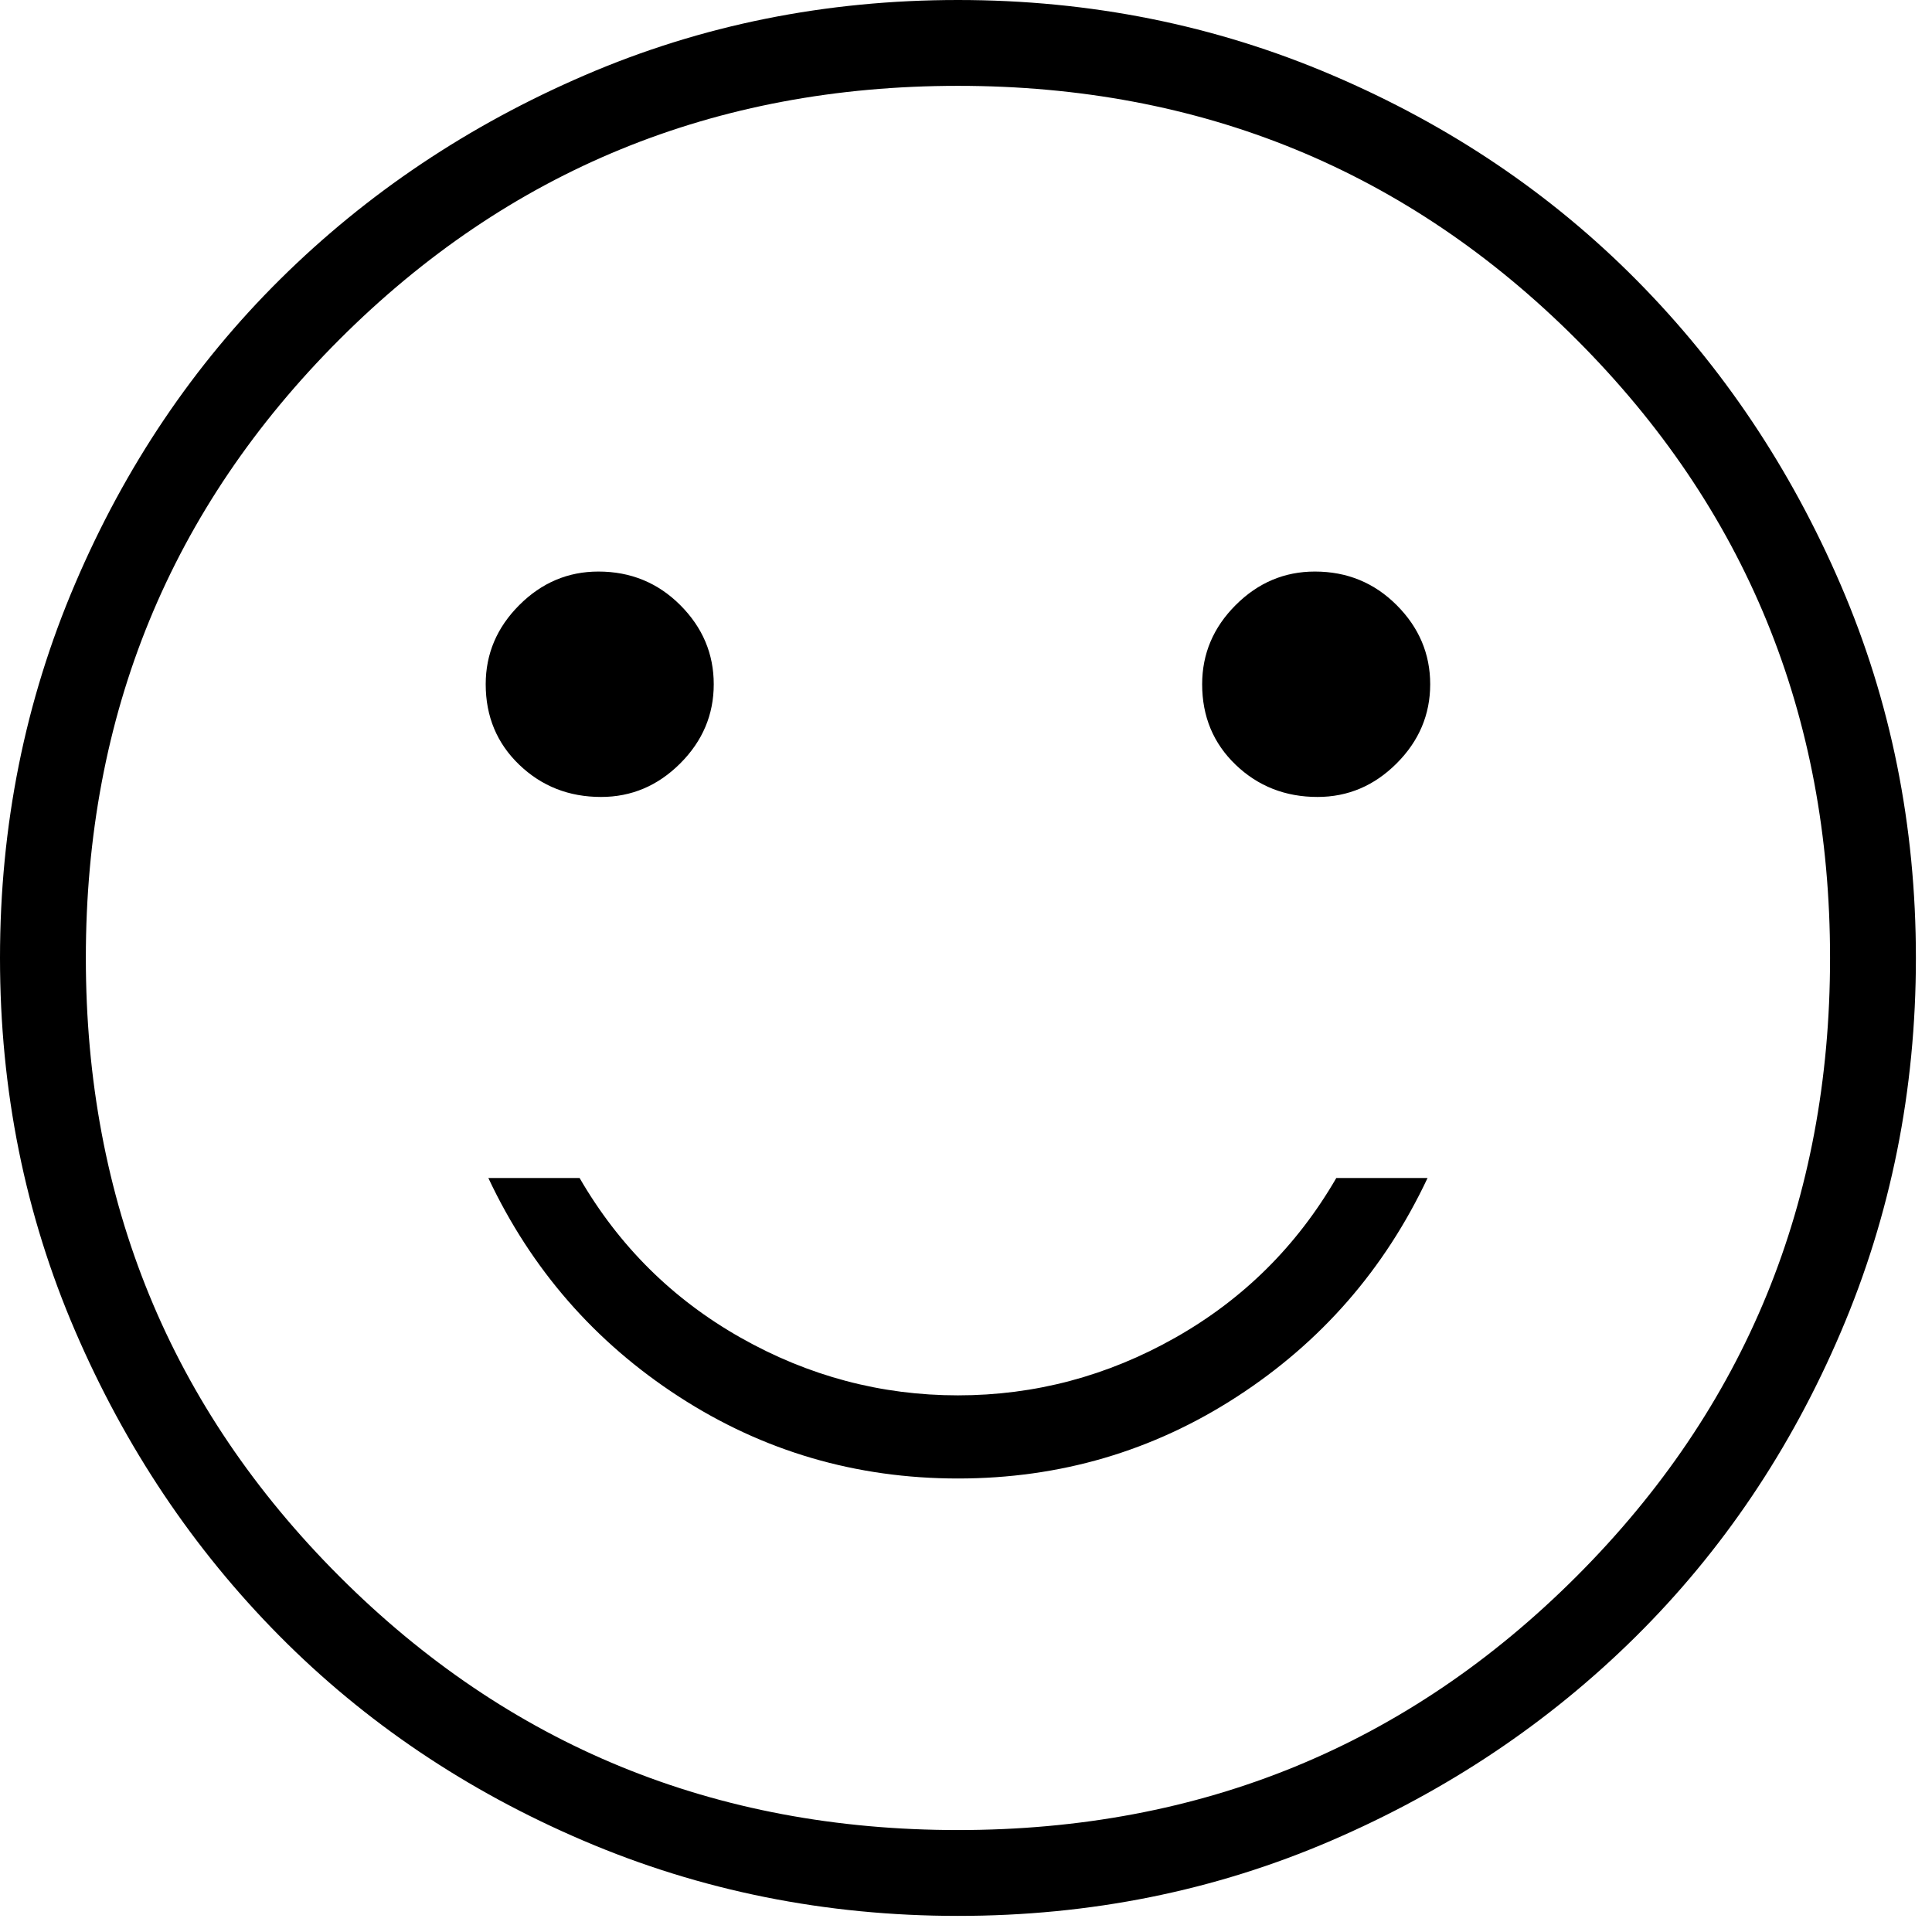 <svg width="30" height="30" viewBox="0 0 30 30" fill="none" xmlns="http://www.w3.org/2000/svg">
<path fill-rule="evenodd" clip-rule="evenodd" d="M14.875 29.75C12.82 29.75 10.882 29.361 9.062 28.583C7.243 27.806 5.666 26.743 4.333 25.396C3 24.049 1.944 22.472 1.167 20.667C0.389 18.861 0 16.93 0 14.875C0 12.82 0.389 10.882 1.167 9.063C1.944 7.243 3.007 5.666 4.354 4.333C5.701 3 7.278 1.944 9.083 1.167C10.889 0.389 12.82 0 14.875 0C16.93 0 18.868 0.389 20.687 1.167C22.507 1.944 24.084 3.007 25.417 4.354C26.75 5.701 27.806 7.278 28.583 9.083C29.361 10.889 29.75 12.82 29.75 14.875C29.75 16.93 29.361 18.868 28.583 20.687C27.806 22.507 26.743 24.084 25.396 25.417C24.049 26.75 22.472 27.806 20.667 28.583C18.861 29.361 16.93 29.75 14.875 29.75ZM9.333 12.375C9.806 12.375 10.216 12.201 10.563 11.854C10.91 11.507 11.083 11.097 11.083 10.625C11.083 10.153 10.91 9.743 10.563 9.396C10.216 9.049 9.792 8.875 9.292 8.875C8.819 8.875 8.41 9.049 8.063 9.396C7.716 9.743 7.542 10.153 7.542 10.625C7.542 11.125 7.716 11.542 8.063 11.875C8.41 12.208 8.833 12.375 9.333 12.375ZM20.458 12.375C20.931 12.375 21.34 12.201 21.687 11.854C22.034 11.507 22.208 11.097 22.208 10.625C22.208 10.153 22.034 9.743 21.687 9.396C21.34 9.049 20.917 8.875 20.417 8.875C19.944 8.875 19.534 9.049 19.187 9.396C18.84 9.743 18.667 10.153 18.667 10.625C18.667 11.125 18.84 11.542 19.187 11.875C19.534 12.208 19.958 12.375 20.458 12.375ZM19.208 21.687C17.903 22.534 16.458 22.958 14.875 22.958C13.292 22.958 11.847 22.534 10.542 21.687C9.236 20.84 8.25 19.709 7.583 18.292H9C9.611 19.347 10.445 20.174 11.5 20.771C12.555 21.368 13.68 21.667 14.875 21.667C16.07 21.667 17.195 21.368 18.25 20.771C19.305 20.174 20.139 19.347 20.75 18.292H22.167C21.5 19.709 20.514 20.84 19.208 21.687ZM24.479 24.479C21.854 27.104 18.653 28.417 14.875 28.417C11.097 28.417 7.896 27.104 5.271 24.479C2.646 21.854 1.333 18.653 1.333 14.875C1.333 11.097 2.646 7.896 5.271 5.271C7.896 2.646 11.097 1.333 14.875 1.333C18.653 1.333 21.854 2.646 24.479 5.271C27.104 7.896 28.417 11.097 28.417 14.875C28.417 18.653 27.104 21.854 24.479 24.479Z" fill="black"/>
</svg>
